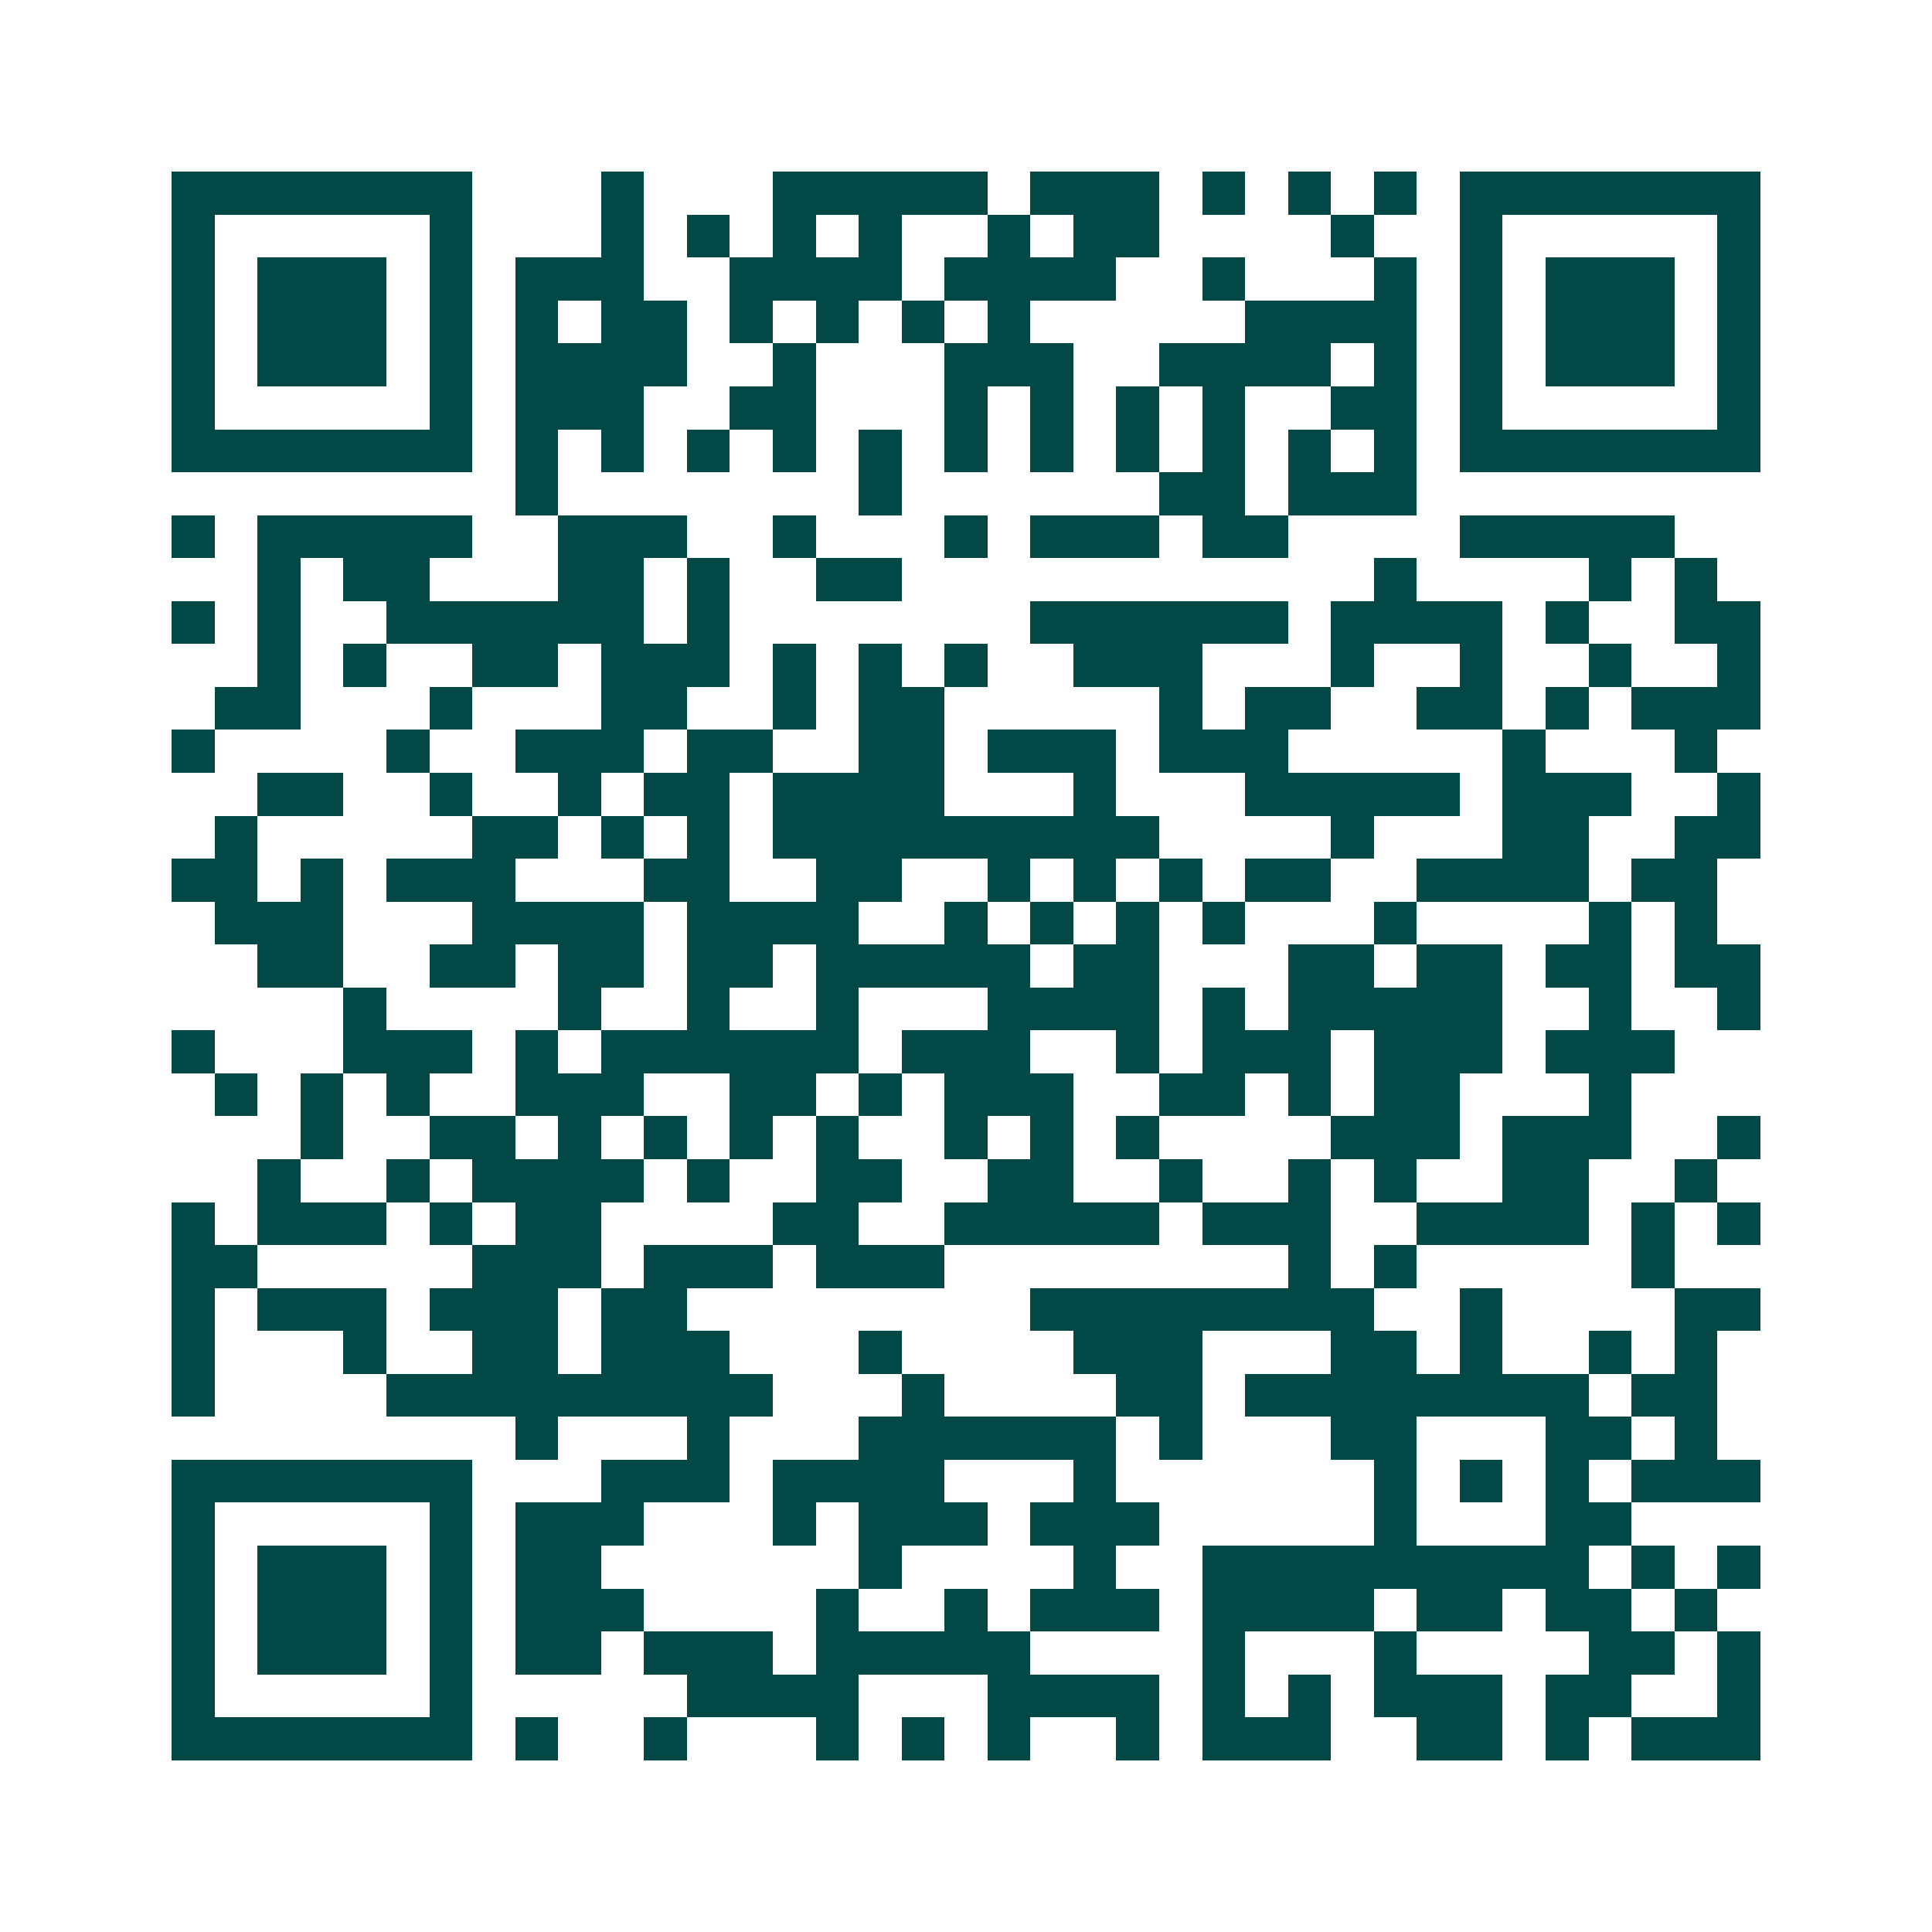 <svg xmlns="http://www.w3.org/2000/svg" width="200" height="200" viewBox="0 0 45 45" shape-rendering="crispEdges"><path fill="#ffffff" d="M0 0h45v45H0z"/><path stroke="#014847" d="M4 4.5h7m3 0h1m3 0h5m1 0h3m1 0h1m1 0h1m1 0h1m1 0h7M4 5.5h1m5 0h1m3 0h1m1 0h1m1 0h1m1 0h1m2 0h1m1 0h2m4 0h1m2 0h1m5 0h1M4 6.5h1m1 0h3m1 0h1m1 0h3m2 0h4m1 0h4m2 0h1m3 0h1m1 0h1m1 0h3m1 0h1M4 7.5h1m1 0h3m1 0h1m1 0h1m1 0h2m1 0h1m1 0h1m1 0h1m1 0h1m5 0h4m1 0h1m1 0h3m1 0h1M4 8.5h1m1 0h3m1 0h1m1 0h4m2 0h1m3 0h3m2 0h4m1 0h1m1 0h1m1 0h3m1 0h1M4 9.5h1m5 0h1m1 0h3m2 0h2m3 0h1m1 0h1m1 0h1m1 0h1m2 0h2m1 0h1m5 0h1M4 10.5h7m1 0h1m1 0h1m1 0h1m1 0h1m1 0h1m1 0h1m1 0h1m1 0h1m1 0h1m1 0h1m1 0h1m1 0h7M12 11.5h1m7 0h1m6 0h2m1 0h3M4 12.5h1m1 0h5m2 0h3m2 0h1m3 0h1m1 0h3m1 0h2m4 0h5M6 13.5h1m1 0h2m3 0h2m1 0h1m2 0h2m11 0h1m4 0h1m1 0h1M4 14.5h1m1 0h1m2 0h6m1 0h1m7 0h6m1 0h4m1 0h1m2 0h2M6 15.5h1m1 0h1m2 0h2m1 0h3m1 0h1m1 0h1m1 0h1m2 0h3m3 0h1m2 0h1m2 0h1m2 0h1M5 16.5h2m3 0h1m3 0h2m2 0h1m1 0h2m5 0h1m1 0h2m2 0h2m1 0h1m1 0h3M4 17.5h1m4 0h1m2 0h3m1 0h2m2 0h2m1 0h3m1 0h3m5 0h1m3 0h1M6 18.5h2m2 0h1m2 0h1m1 0h2m1 0h4m3 0h1m3 0h5m1 0h3m2 0h1M5 19.5h1m5 0h2m1 0h1m1 0h1m1 0h9m4 0h1m3 0h2m2 0h2M4 20.5h2m1 0h1m1 0h3m3 0h2m2 0h2m2 0h1m1 0h1m1 0h1m1 0h2m2 0h4m1 0h2M5 21.5h3m3 0h4m1 0h4m2 0h1m1 0h1m1 0h1m1 0h1m3 0h1m4 0h1m1 0h1M6 22.5h2m2 0h2m1 0h2m1 0h2m1 0h5m1 0h2m3 0h2m1 0h2m1 0h2m1 0h2M8 23.5h1m4 0h1m2 0h1m2 0h1m3 0h4m1 0h1m1 0h5m2 0h1m2 0h1M4 24.5h1m3 0h3m1 0h1m1 0h6m1 0h3m2 0h1m1 0h3m1 0h3m1 0h3M5 25.5h1m1 0h1m1 0h1m2 0h3m2 0h2m1 0h1m1 0h3m2 0h2m1 0h1m1 0h2m3 0h1M7 26.5h1m2 0h2m1 0h1m1 0h1m1 0h1m1 0h1m2 0h1m1 0h1m1 0h1m4 0h3m1 0h3m2 0h1M6 27.5h1m2 0h1m1 0h4m1 0h1m2 0h2m2 0h2m2 0h1m2 0h1m1 0h1m2 0h2m2 0h1M4 28.5h1m1 0h3m1 0h1m1 0h2m4 0h2m2 0h5m1 0h3m2 0h4m1 0h1m1 0h1M4 29.5h2m5 0h3m1 0h3m1 0h3m8 0h1m1 0h1m5 0h1M4 30.5h1m1 0h3m1 0h3m1 0h2m8 0h8m2 0h1m4 0h2M4 31.5h1m3 0h1m2 0h2m1 0h3m3 0h1m4 0h3m3 0h2m1 0h1m2 0h1m1 0h1M4 32.5h1m4 0h9m3 0h1m4 0h2m1 0h8m1 0h2M12 33.5h1m3 0h1m3 0h6m1 0h1m3 0h2m3 0h2m1 0h1M4 34.5h7m3 0h3m1 0h4m3 0h1m6 0h1m1 0h1m1 0h1m1 0h3M4 35.5h1m5 0h1m1 0h3m3 0h1m1 0h3m1 0h3m5 0h1m3 0h2M4 36.5h1m1 0h3m1 0h1m1 0h2m6 0h1m4 0h1m2 0h9m1 0h1m1 0h1M4 37.5h1m1 0h3m1 0h1m1 0h3m4 0h1m2 0h1m1 0h3m1 0h4m1 0h2m1 0h2m1 0h1M4 38.5h1m1 0h3m1 0h1m1 0h2m1 0h3m1 0h5m4 0h1m3 0h1m4 0h2m1 0h1M4 39.5h1m5 0h1m5 0h4m3 0h4m1 0h1m1 0h1m1 0h3m1 0h2m2 0h1M4 40.5h7m1 0h1m2 0h1m3 0h1m1 0h1m1 0h1m2 0h1m1 0h3m2 0h2m1 0h1m1 0h3"/></svg>
